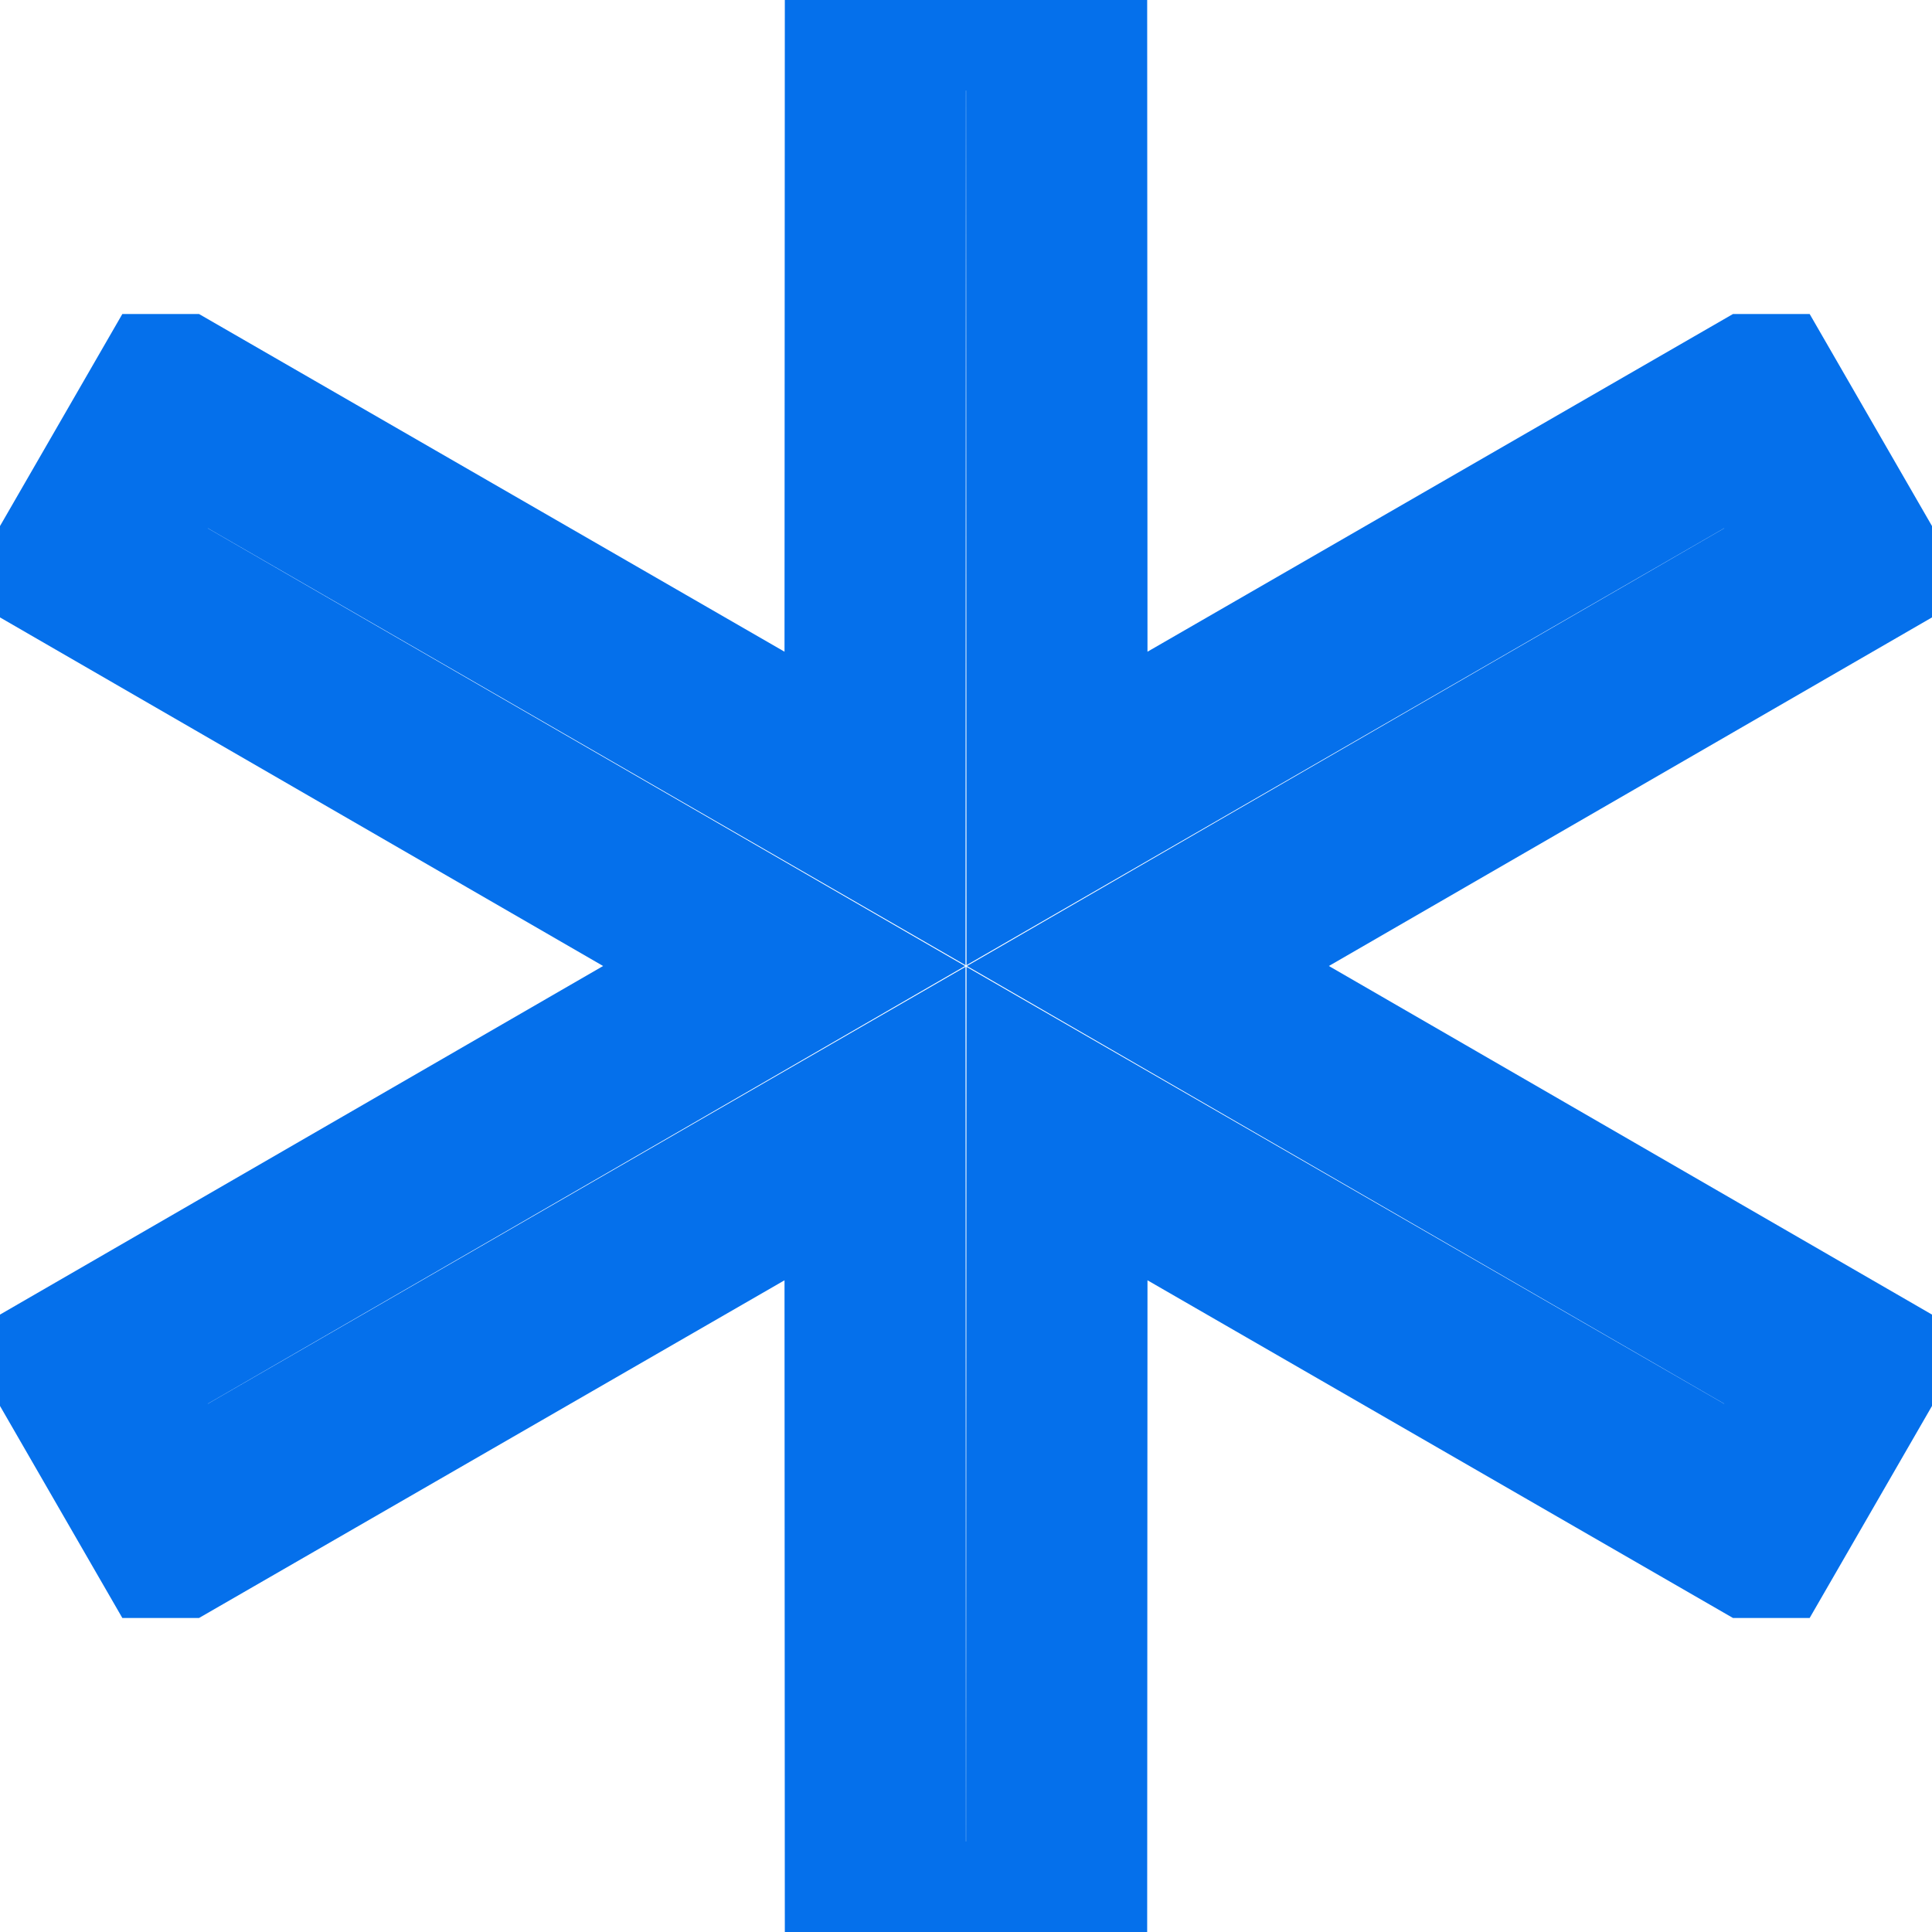 <?xml version="1.0" encoding="UTF-8"?> <svg xmlns="http://www.w3.org/2000/svg" width="20" height="20" viewBox="0 0 20 20" fill="none"><path d="M8.117 10L0.871 14.188L0.871 14.188L1.808 15.812L1.809 15.812L1.809 15.812L9.058 11.631L9.062 20V20H10.938V20L10.942 11.631L18.191 15.812L18.192 15.812L19.129 14.188L19.129 14.188L11.883 10L19.129 5.812L19.129 5.812L18.192 4.188L18.191 4.188L10.942 8.369L10.938 0V-0H9.062V0L9.058 8.369L1.809 4.188L1.808 4.188L0.871 5.812L0.871 5.812L8.117 10Z" stroke="#0570EB" stroke-width="1.875"></path></svg> 